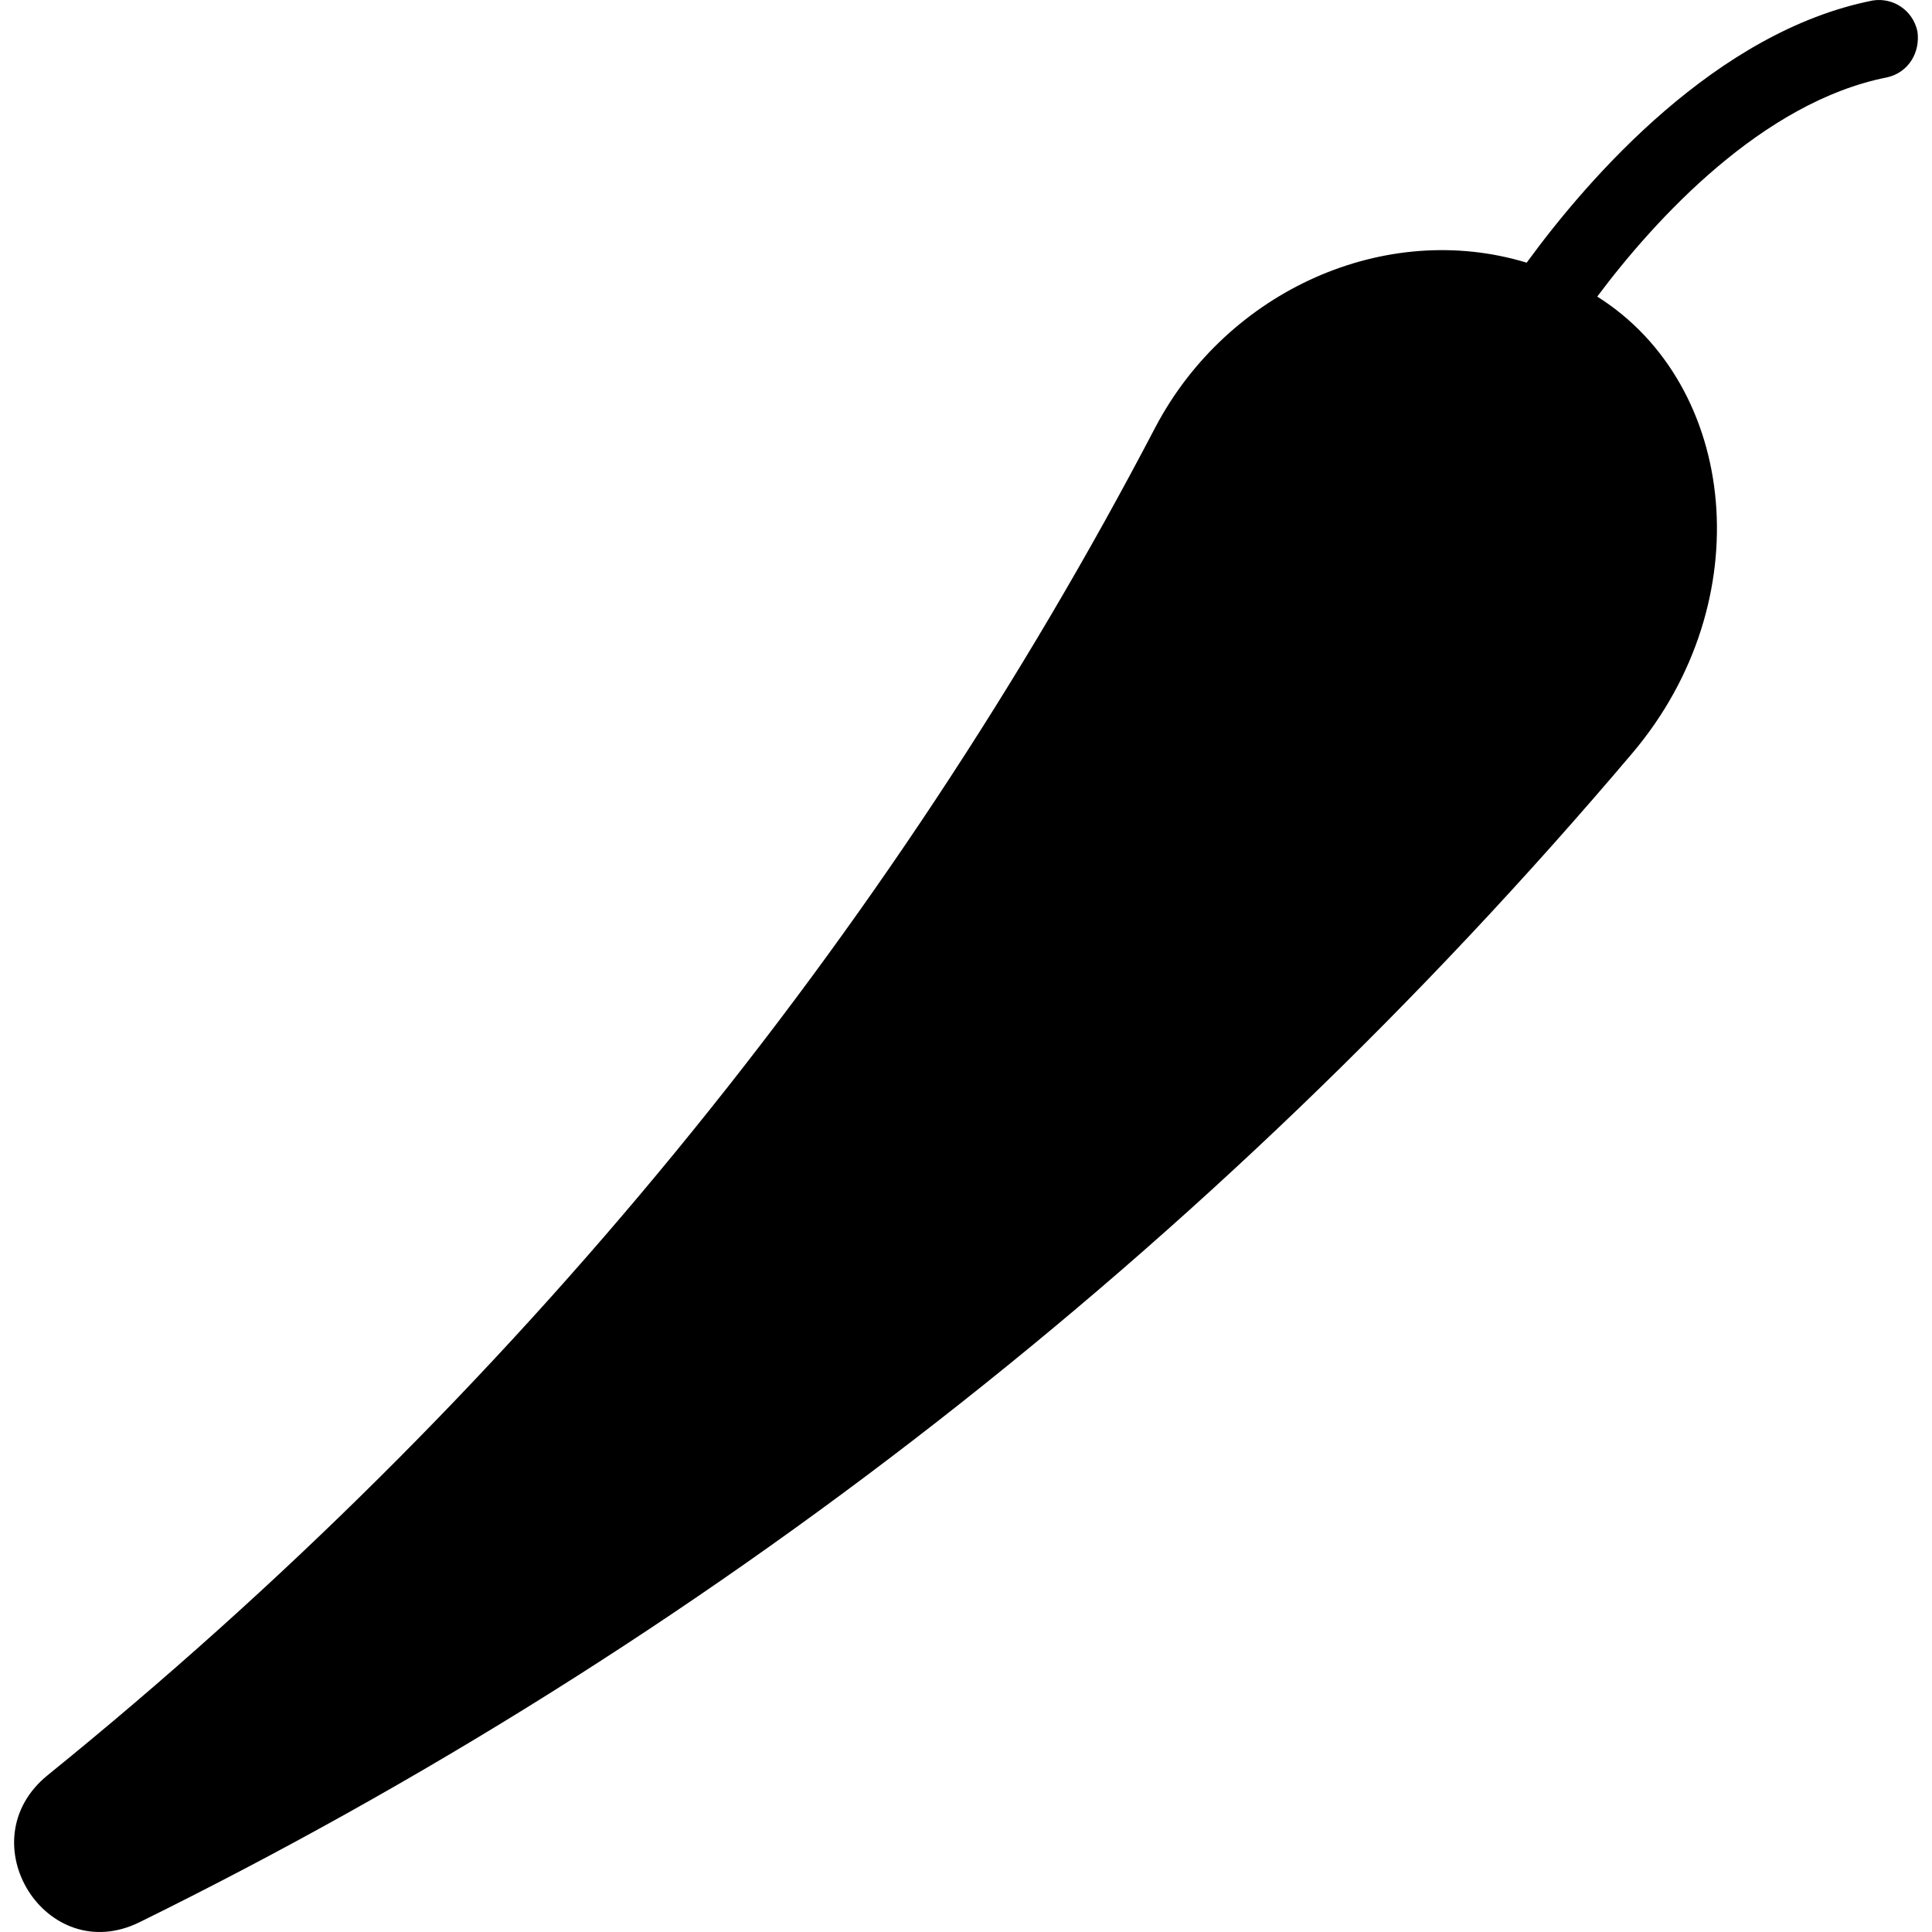 <?xml version="1.0" encoding="iso-8859-1"?>
<!-- Uploaded to: SVG Repo, www.svgrepo.com, Generator: SVG Repo Mixer Tools -->
<svg fill="#000000" height="800px" width="800px" version="1.1" id="Capa_1" xmlns="http://www.w3.org/2000/svg" xmlns:xlink="http://www.w3.org/1999/xlink" 
	 viewBox="0 0 490.019 490.019" xml:space="preserve">
<g>
	<g>
		<path d="M486.316,7.922c-1.2-5.4-6.2-8.6-11.3-7.8c-39.6,7.8-71.9,44.7-87.8,66.5c-35.8-10.9-75.8,7-94.1,41.6
			c-67.6,129.4-162.9,246.4-281,342c-20.6,16.7-0.4,49,23.3,37.3c141.9-69.9,271.3-169.8,378.6-296.5c32.6-38.5,26.8-93.3-8.9-115.8
			c14.8-19.8,42-49.4,73.5-55.6C484.016,18.422,487.116,13.322,486.316,7.922z"/>
	</g>
</g>
</svg>
